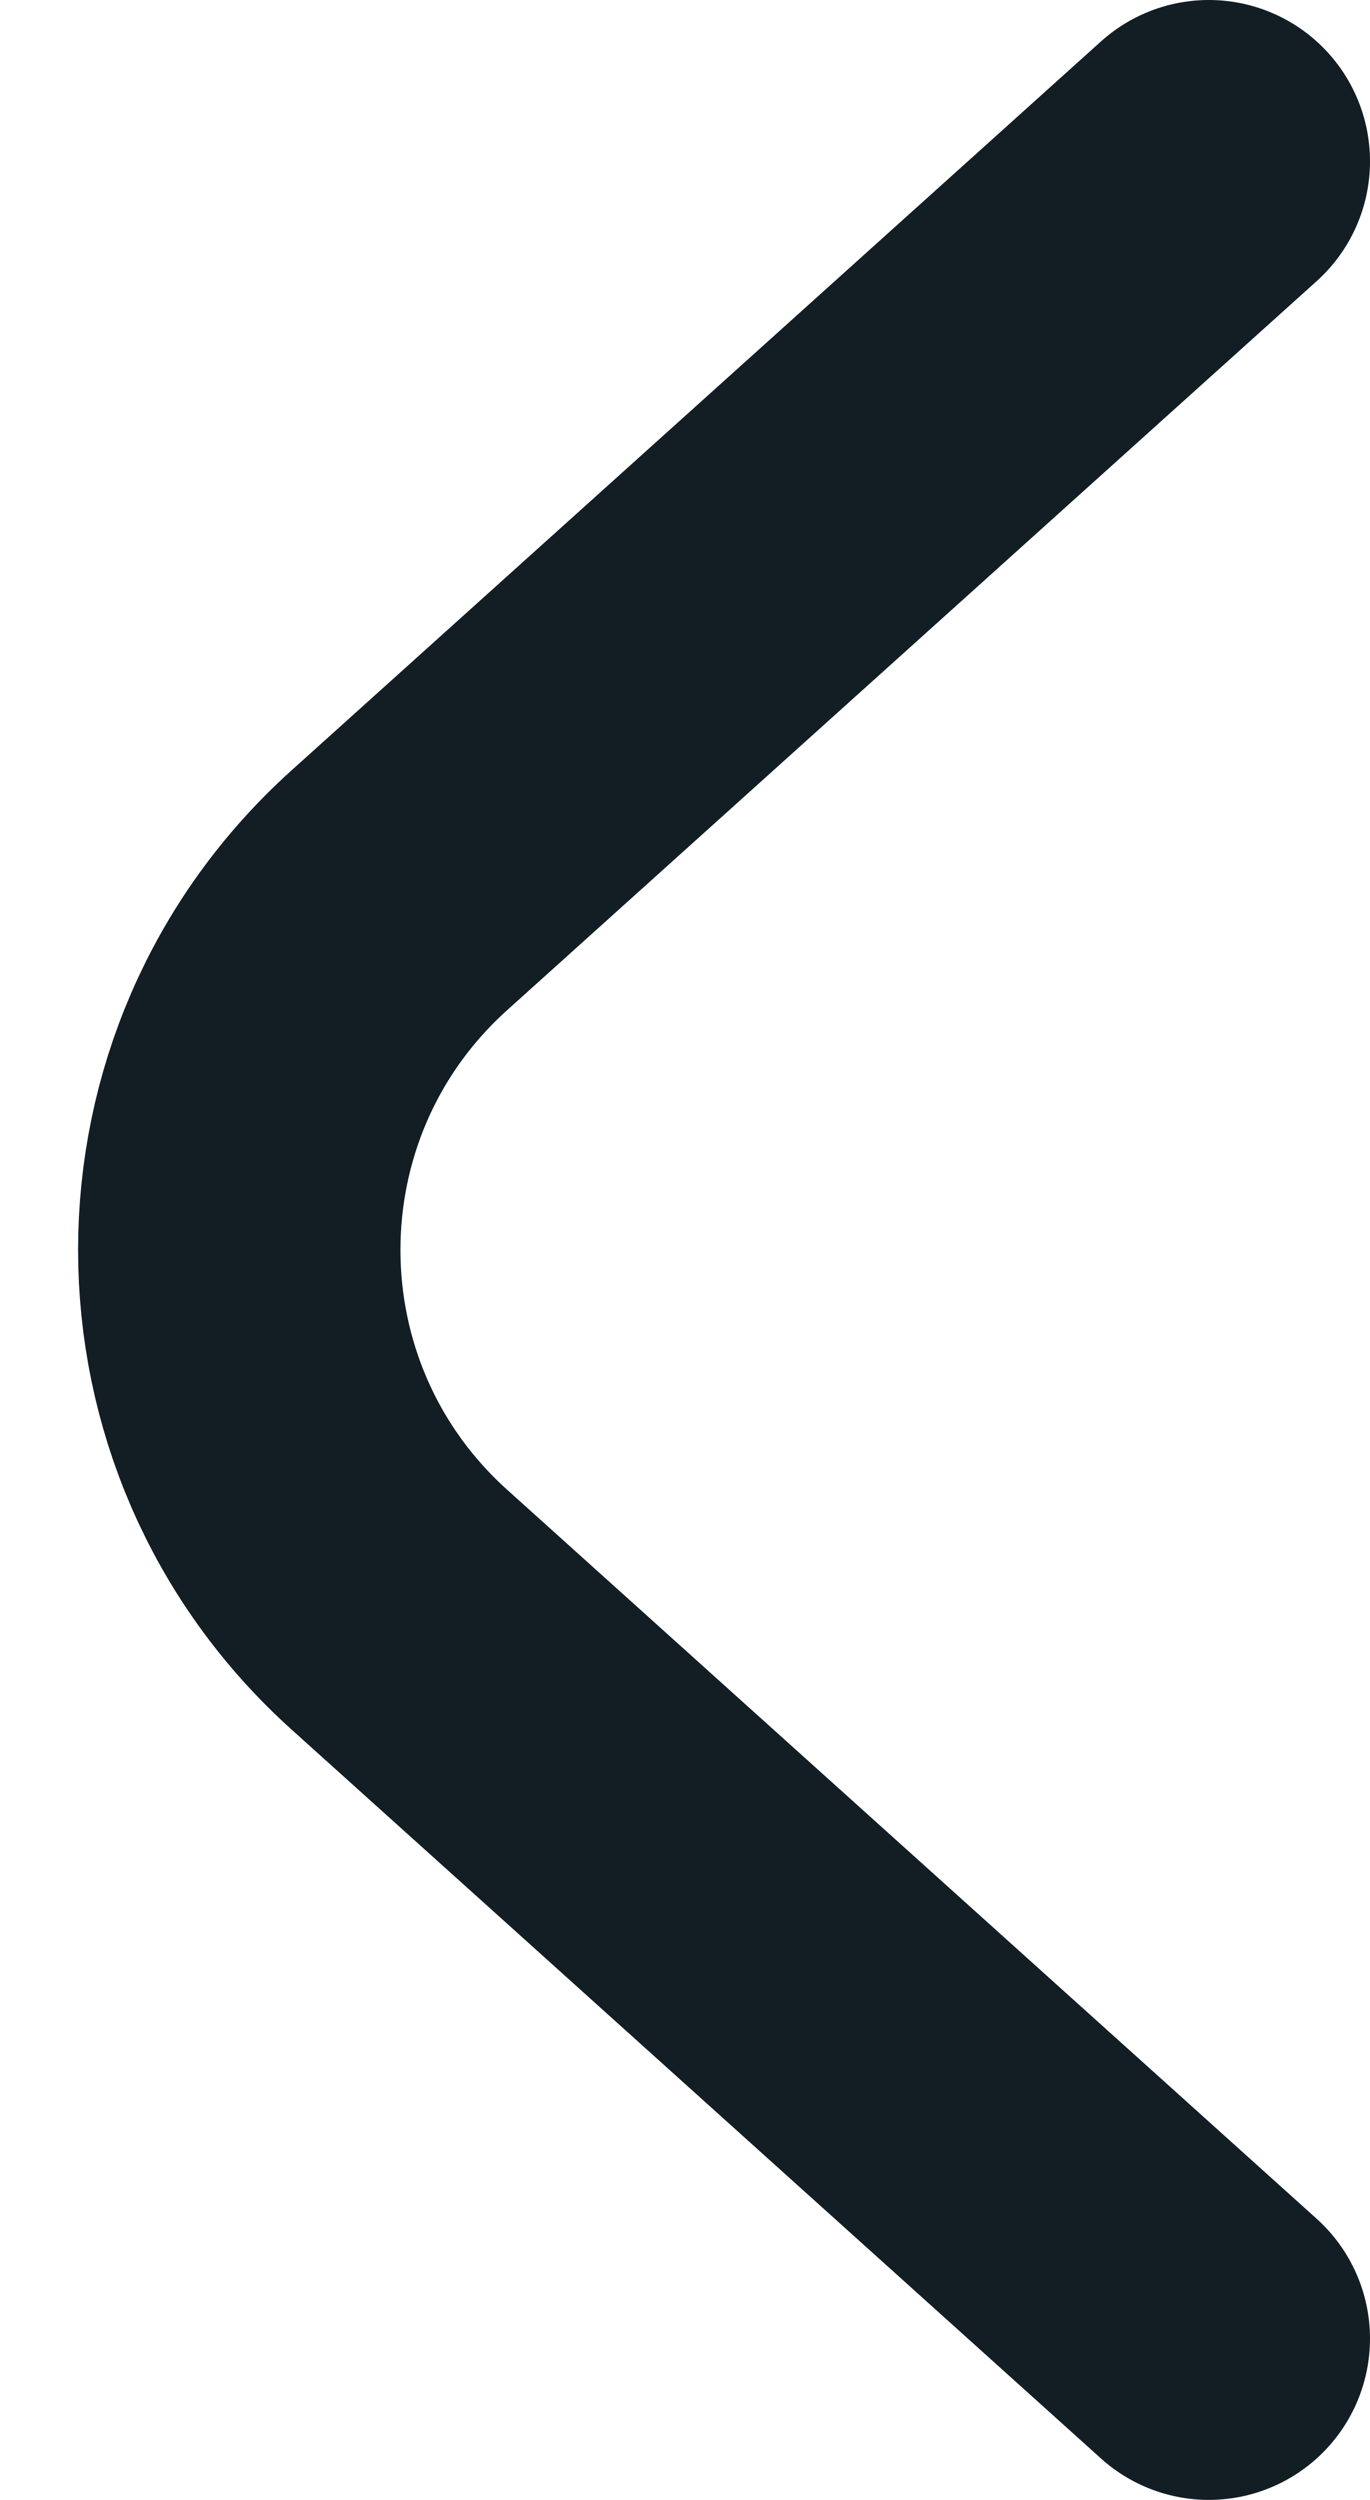<svg width="17" height="31" viewBox="0 0 17 31" fill="none" xmlns="http://www.w3.org/2000/svg">
<path d="M15 29L4.955 19.96C2.307 17.576 2.307 13.424 4.955 11.04L15 2" stroke="#121E24" stroke-width="4" stroke-linecap="round"/>
</svg>
